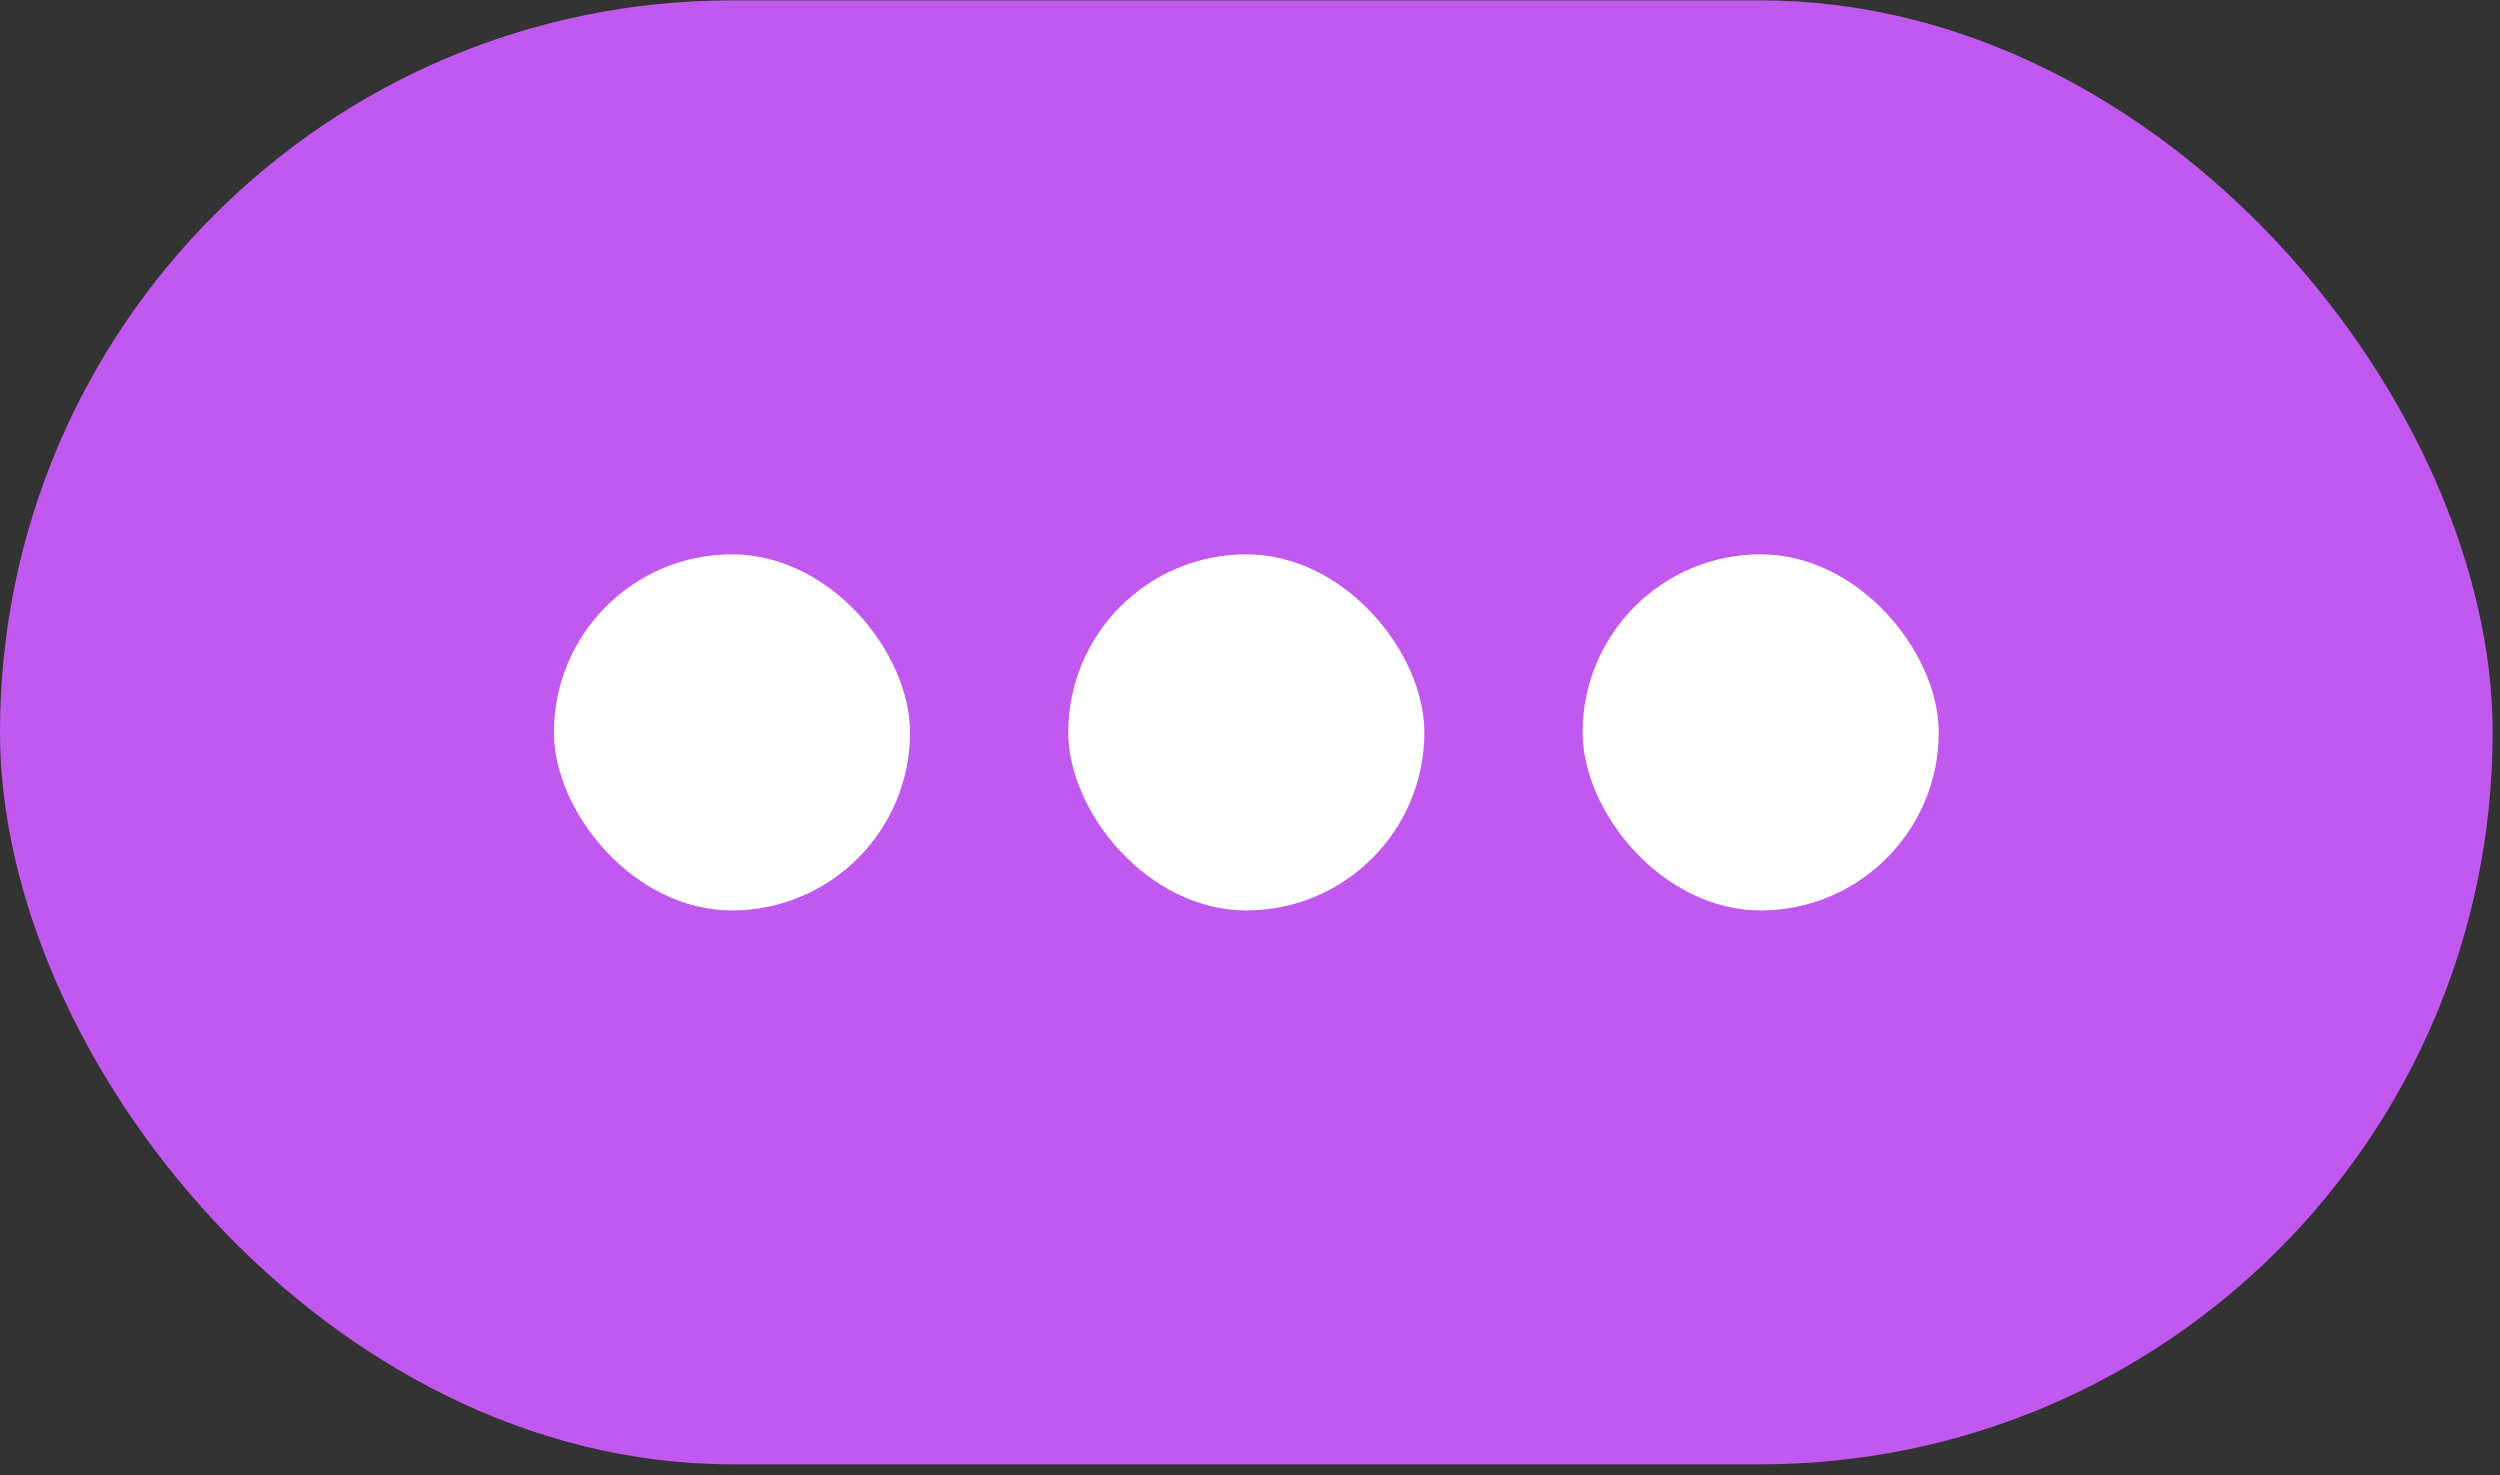 <svg width="100" height="59" viewBox="0 0 100 59" fill="none" xmlns="http://www.w3.org/2000/svg">
<rect x="0" y="0" width="100" height="59" fill="#333333" stroke="none"/>
<rect y="0.016" width="99.705" height="58.557" rx="29.279" fill="#C158EF"/>
<rect x="22.157" y="22.173" width="14.244" height="14.244" rx="7.122" fill="white"/>
<rect x="42.731" y="22.173" width="14.244" height="14.244" rx="7.122" fill="white"/>
<rect x="63.305" y="22.173" width="14.244" height="14.244" rx="7.122" fill="white"/>
</svg>
